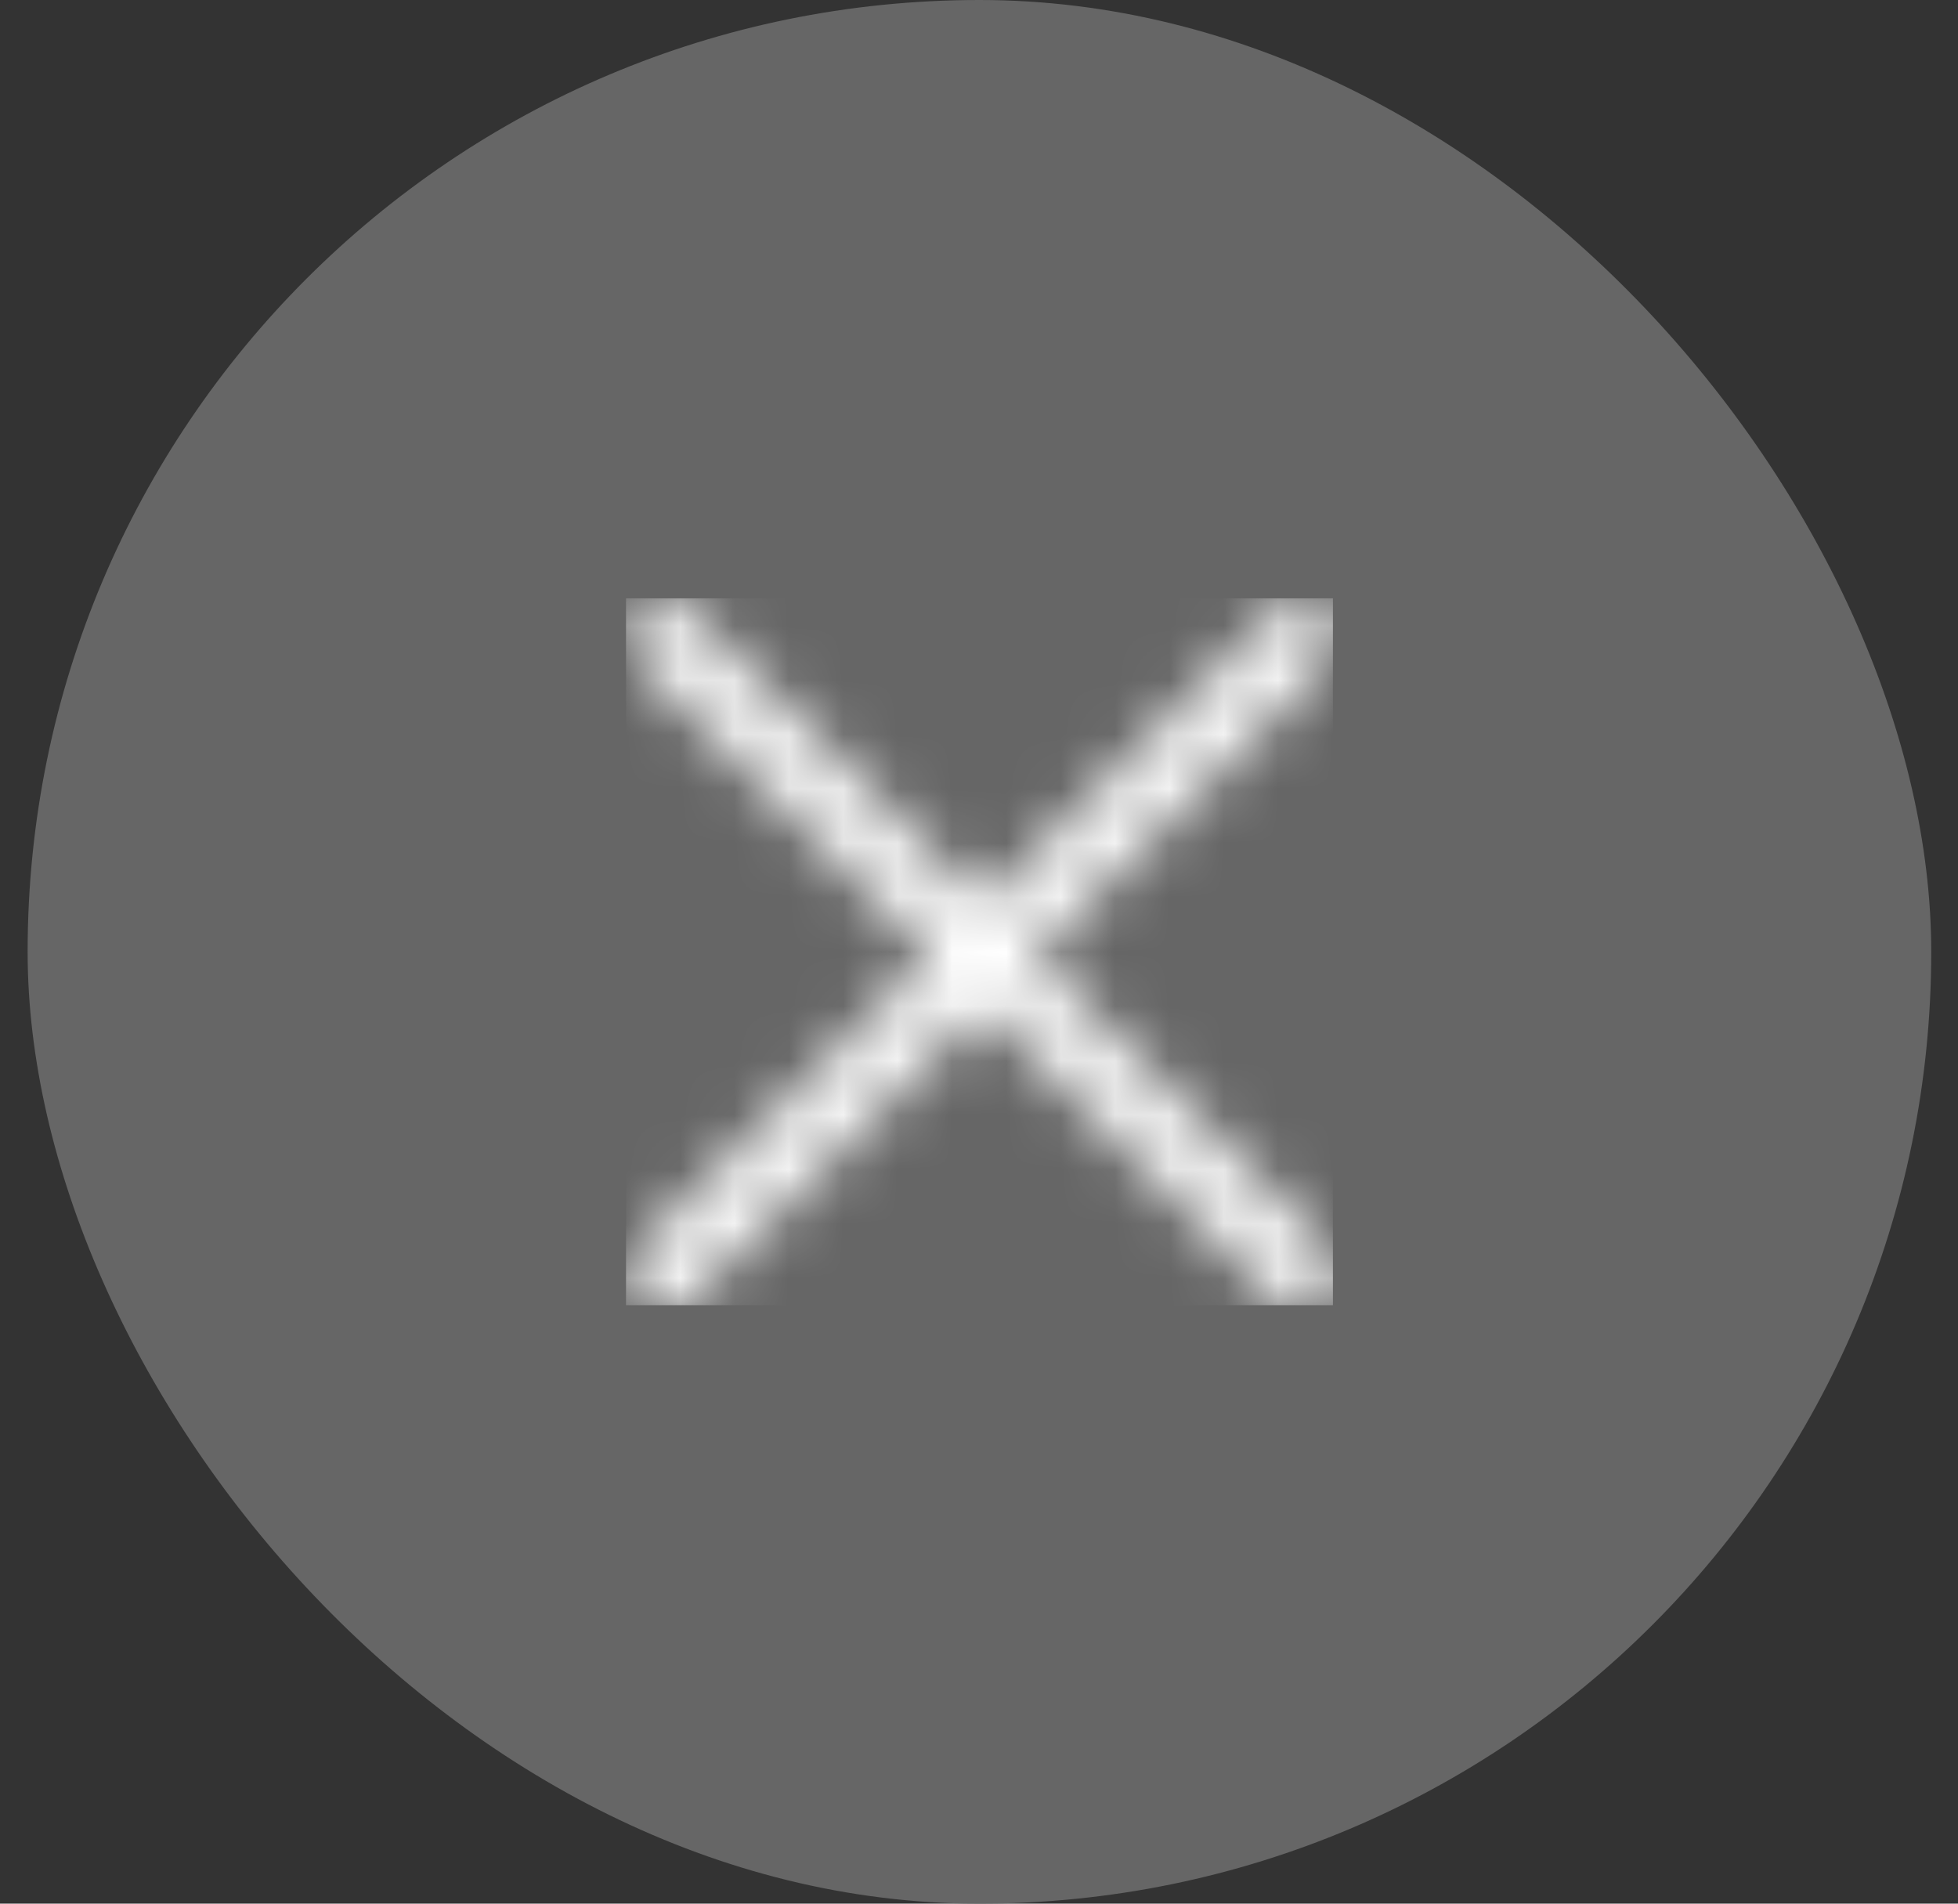 <svg width="36" height="35" viewBox="0 0 36 35" fill="none" xmlns="http://www.w3.org/2000/svg">
<rect x="0" y="0" width="36" height="35" fill="#333333" stroke="none"/>
<rect x="0.508" width="35" height="35" rx="17.5" fill="#666666"/>
<g clip-path="url(#clip0_2210_20490)">
<mask id="mask0_2210_20490" style="mask-type:alpha" maskUnits="userSpaceOnUse" x="11" y="11" width="14" height="14">
<path d="M19.004 17.571L24.458 23.025C24.713 23.28 24.713 23.695 24.458 23.95C24.334 24.074 24.168 24.142 23.995 24.142C23.823 24.142 23.657 24.074 23.533 23.95L18.079 18.496L12.624 23.95C12.5 24.074 12.334 24.142 12.162 24.142C11.99 24.142 11.824 24.074 11.699 23.95C11.444 23.695 11.444 23.28 11.699 23.025L17.154 17.571L11.699 12.117C11.444 11.861 11.444 11.447 11.699 11.192C11.955 10.936 12.369 10.936 12.624 11.192L18.079 16.646L23.533 11.192C23.788 10.936 24.202 10.936 24.458 11.192C24.713 11.447 24.713 11.861 24.458 12.117L19.004 17.571Z" fill="white"/>
</mask>
<g mask="url(#mask0_2210_20490)">
<rect x="8.908" y="8.4" width="17.567" height="18.2" rx="0.505" fill="white"/>
</g>
</g>
<defs>
<clipPath id="clip0_2210_20490">
<rect width="13" height="13" fill="white" transform="translate(11.508 11)"/>
</clipPath>
</defs>
</svg>
